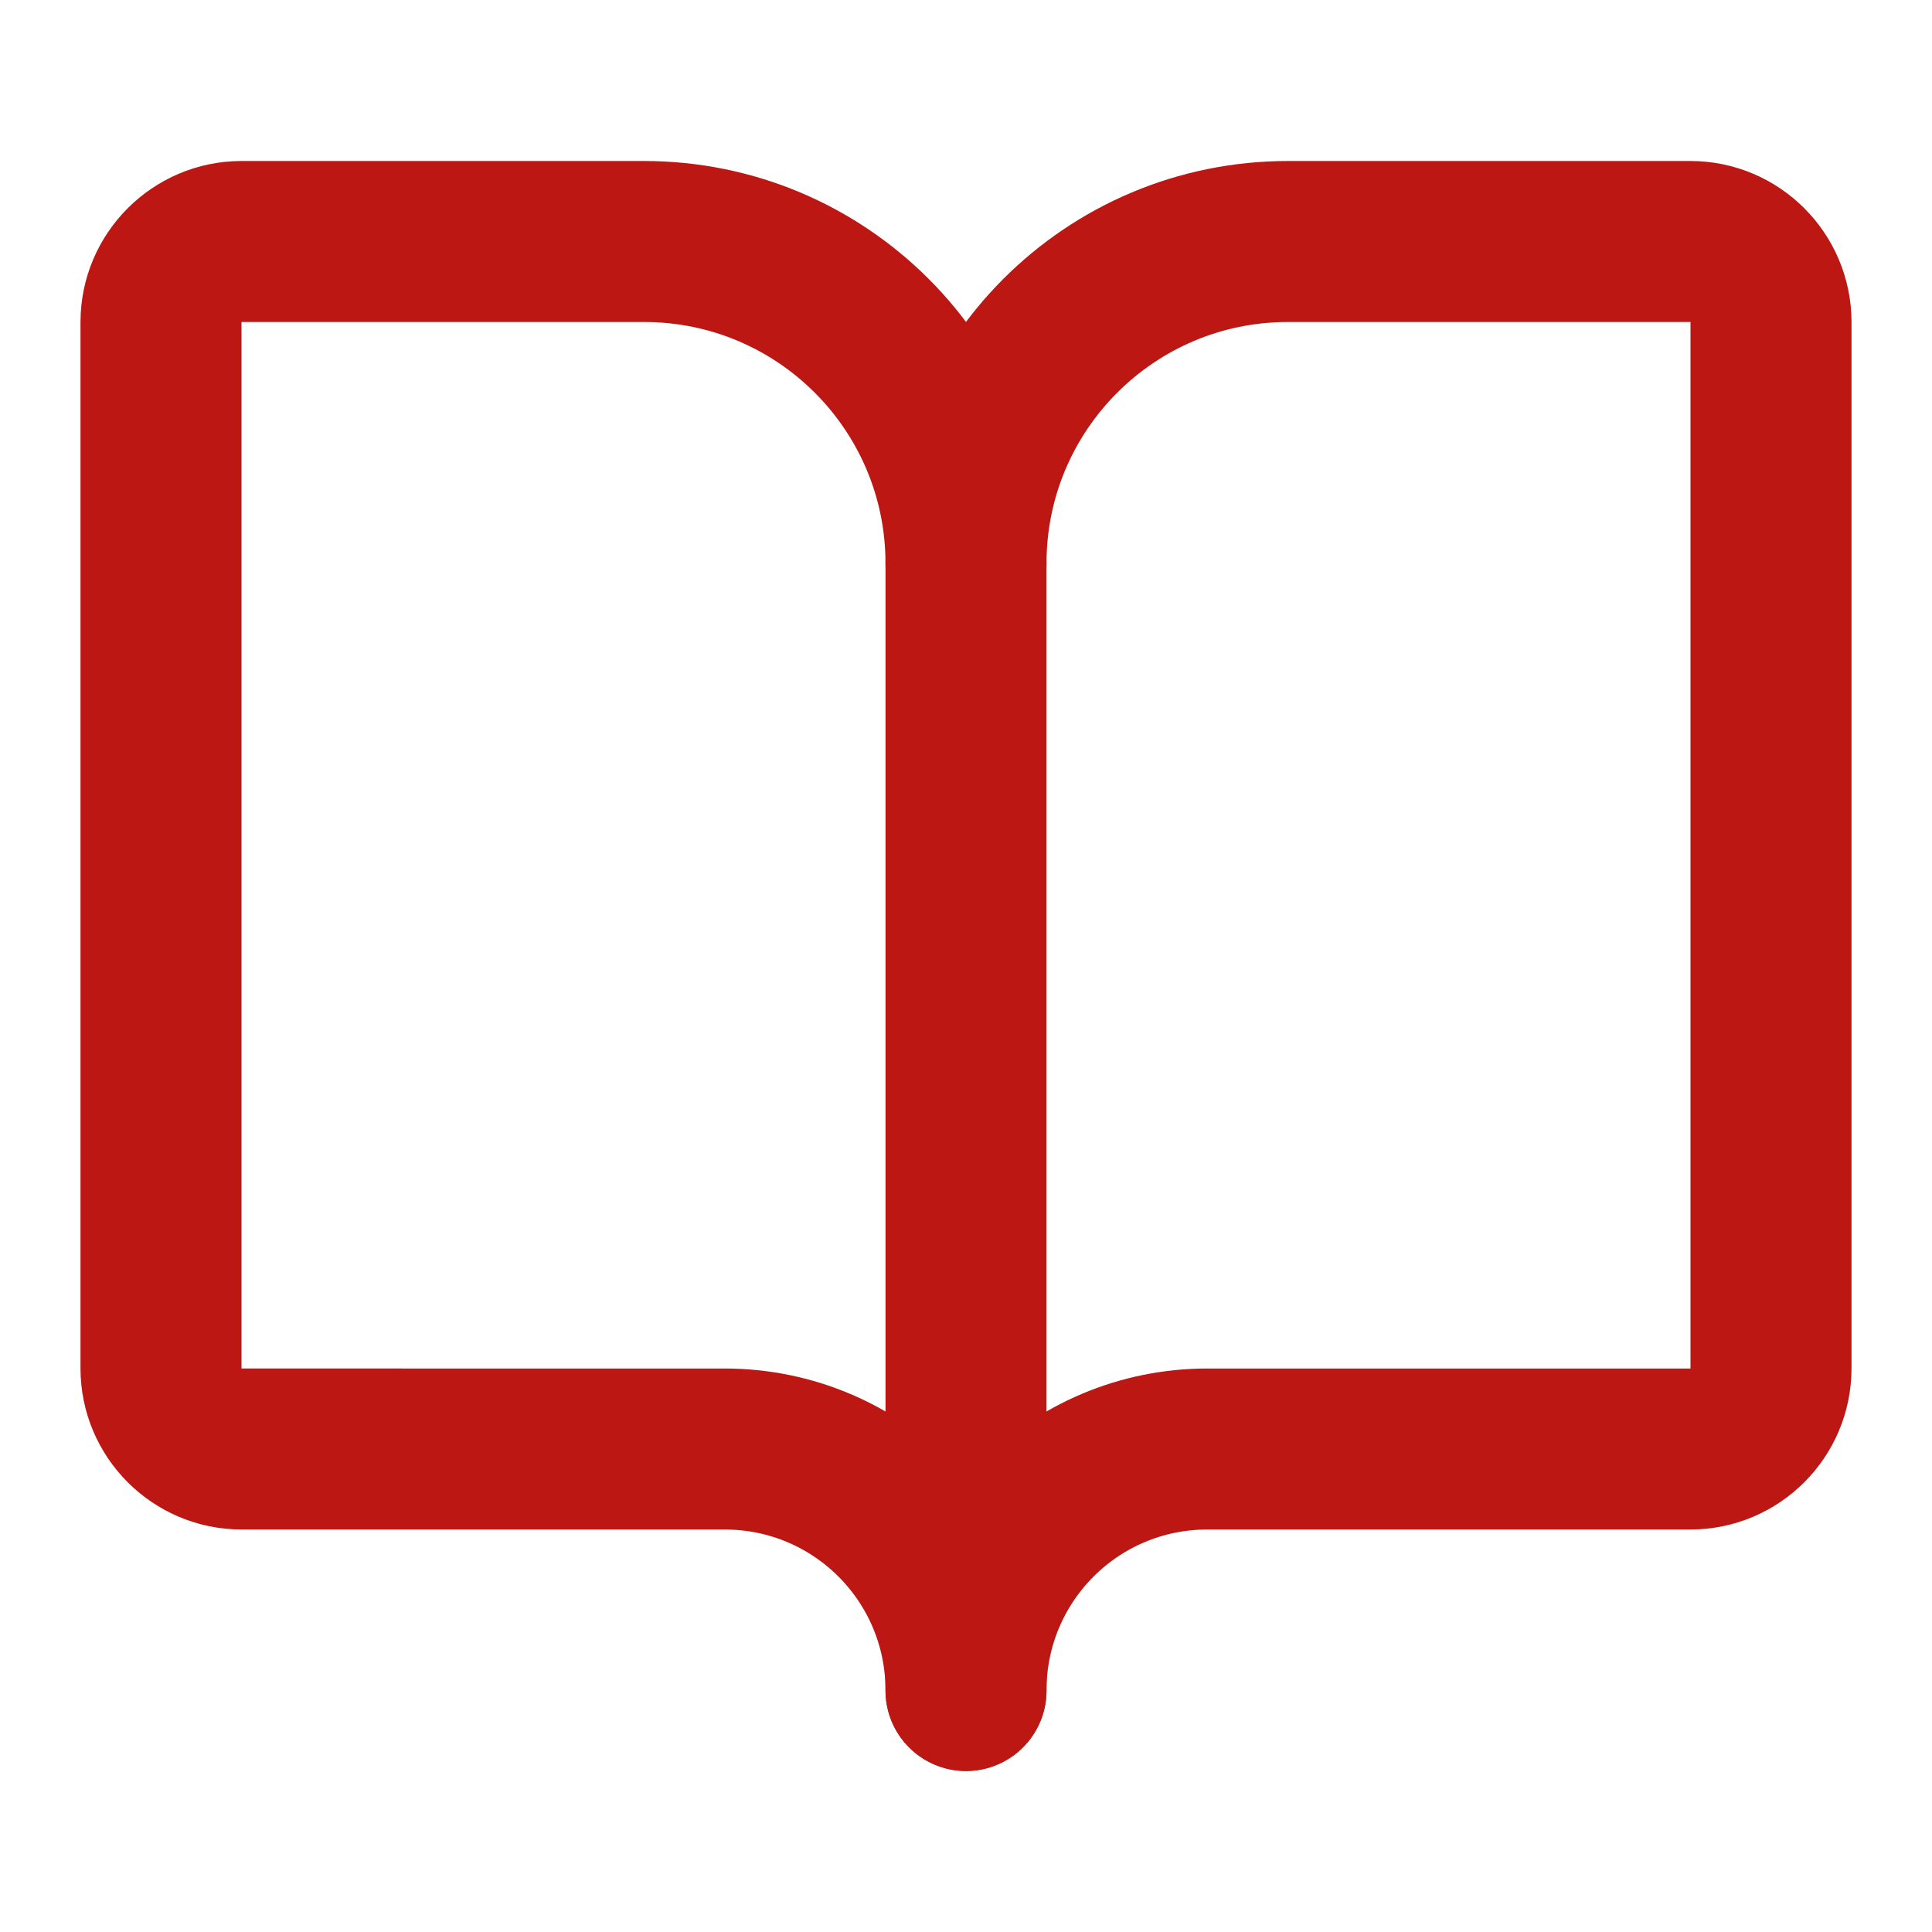 <?xml version="1.0" encoding="UTF-8"?>
<svg id="Layer_1" xmlns="http://www.w3.org/2000/svg" version="1.1" viewBox="0 0 24 24">
  <!-- Generator: Adobe Illustrator 29.7.1, SVG Export Plug-In . SVG Version: 2.1.1 Build 8)  -->
  <defs>
    <style>
      .st0 {
        fill: none;
        stroke: #bd1714;
        stroke-linecap: round;
        stroke-linejoin: round;
        stroke-width: 2px;
      }
    </style>
  </defs>
  <path class="st0" d="M12,7v14"/>
  <path class="st0" d="M3,18c-.55,0-1-.45-1-1V4c0-.55.45-1,1-1h5c2.21,0,4,1.79,4,4,0-2.21,1.79-4,4-4h5c.55,0,1,.45,1,1v13c0,.55-.45,1-1,1h-6c-1.66,0-3,1.34-3,3,0-1.66-1.34-3-3-3H3Z"/>
</svg>